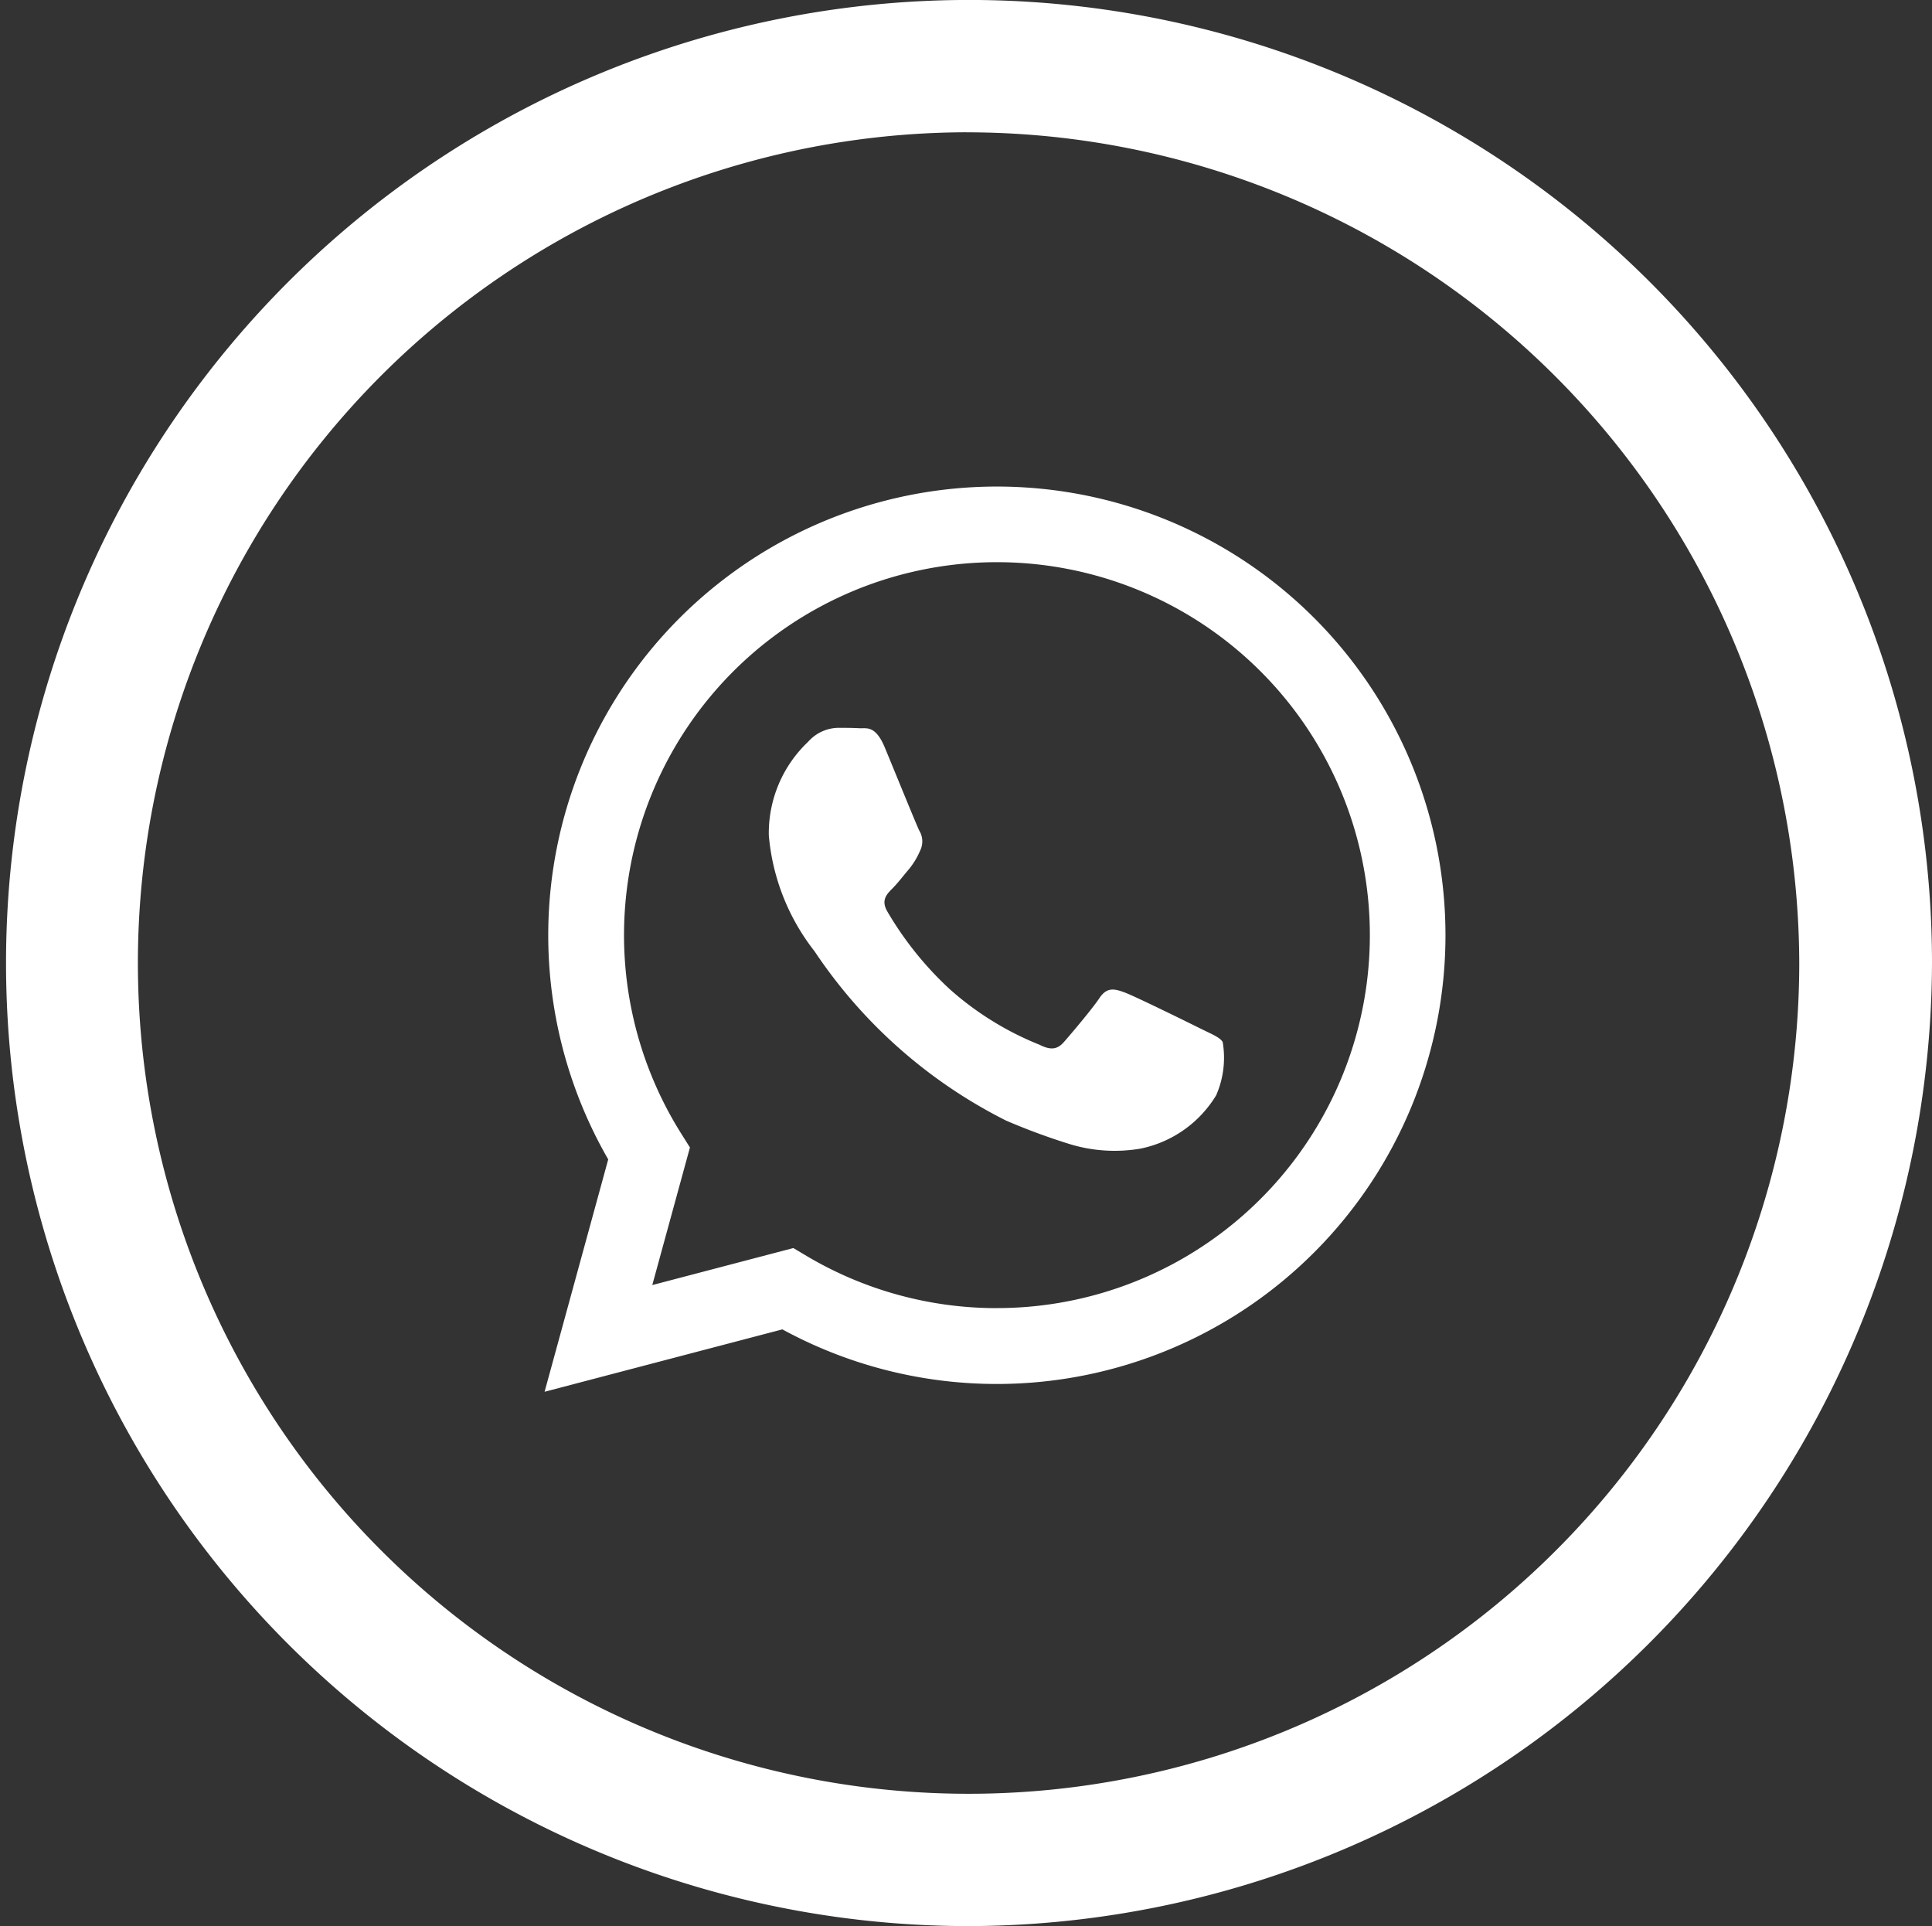 <svg id="Group" xmlns="http://www.w3.org/2000/svg" width="47.663" height="47.513" viewBox="0 0 47.663 47.513">
  <rect x="0" y="0" width="47.663" height="47.513" fill="#333333" stroke="none"/>
  <path id="Shape" d="M23.831,47.513A23.757,23.757,0,1,1,47.663,23.756,23.822,23.822,0,0,1,23.831,47.513Zm0-44.25A20.493,20.493,0,1,0,44.388,23.756,20.548,20.548,0,0,0,23.831,3.264Z" fill="#fff"/>
  <path id="WhatsApp-Black_White-Logo.wine" data-name="WhatsApp-Black&amp;White-Logo.wine" d="M16.2,13.382c-.276-.138-1.636-.807-1.889-.9s-.438-.138-.622.138-.714.9-.876,1.084-.323.208-.6.069A7.549,7.549,0,0,1,9.994,12.4a8.332,8.332,0,0,1-1.538-1.915c-.161-.277-.017-.426.121-.564s.277-.323.415-.484a1.887,1.887,0,0,0,.276-.461.509.509,0,0,0-.023-.484c-.069-.138-.622-1.5-.852-2.053s-.452-.466-.622-.475-.346-.01-.53-.01A1.016,1.016,0,0,0,6.5,6.3a3.1,3.1,0,0,0-.968,2.307,5.378,5.378,0,0,0,1.129,2.86,12.325,12.325,0,0,0,4.723,4.175,15.875,15.875,0,0,0,1.576.582,3.79,3.79,0,0,0,1.742.11,2.847,2.847,0,0,0,1.866-1.315,2.311,2.311,0,0,0,.161-1.315c-.069-.115-.253-.185-.53-.323m-5.045,6.888h0a9.184,9.184,0,0,1-4.681-1.282l-.336-.2L2.657,19.7l.929-3.394-.219-.348a9.2,9.2,0,1,1,7.791,4.31M18.987,3.245A11.069,11.069,0,0,0,1.57,16.6L0,22.332l5.866-1.539a11.056,11.056,0,0,0,5.288,1.347h0A11.071,11.071,0,0,0,18.987,3.245" transform="translate(13.435 12)" fill="#fff" fill-rule="evenodd"/>
</svg>
